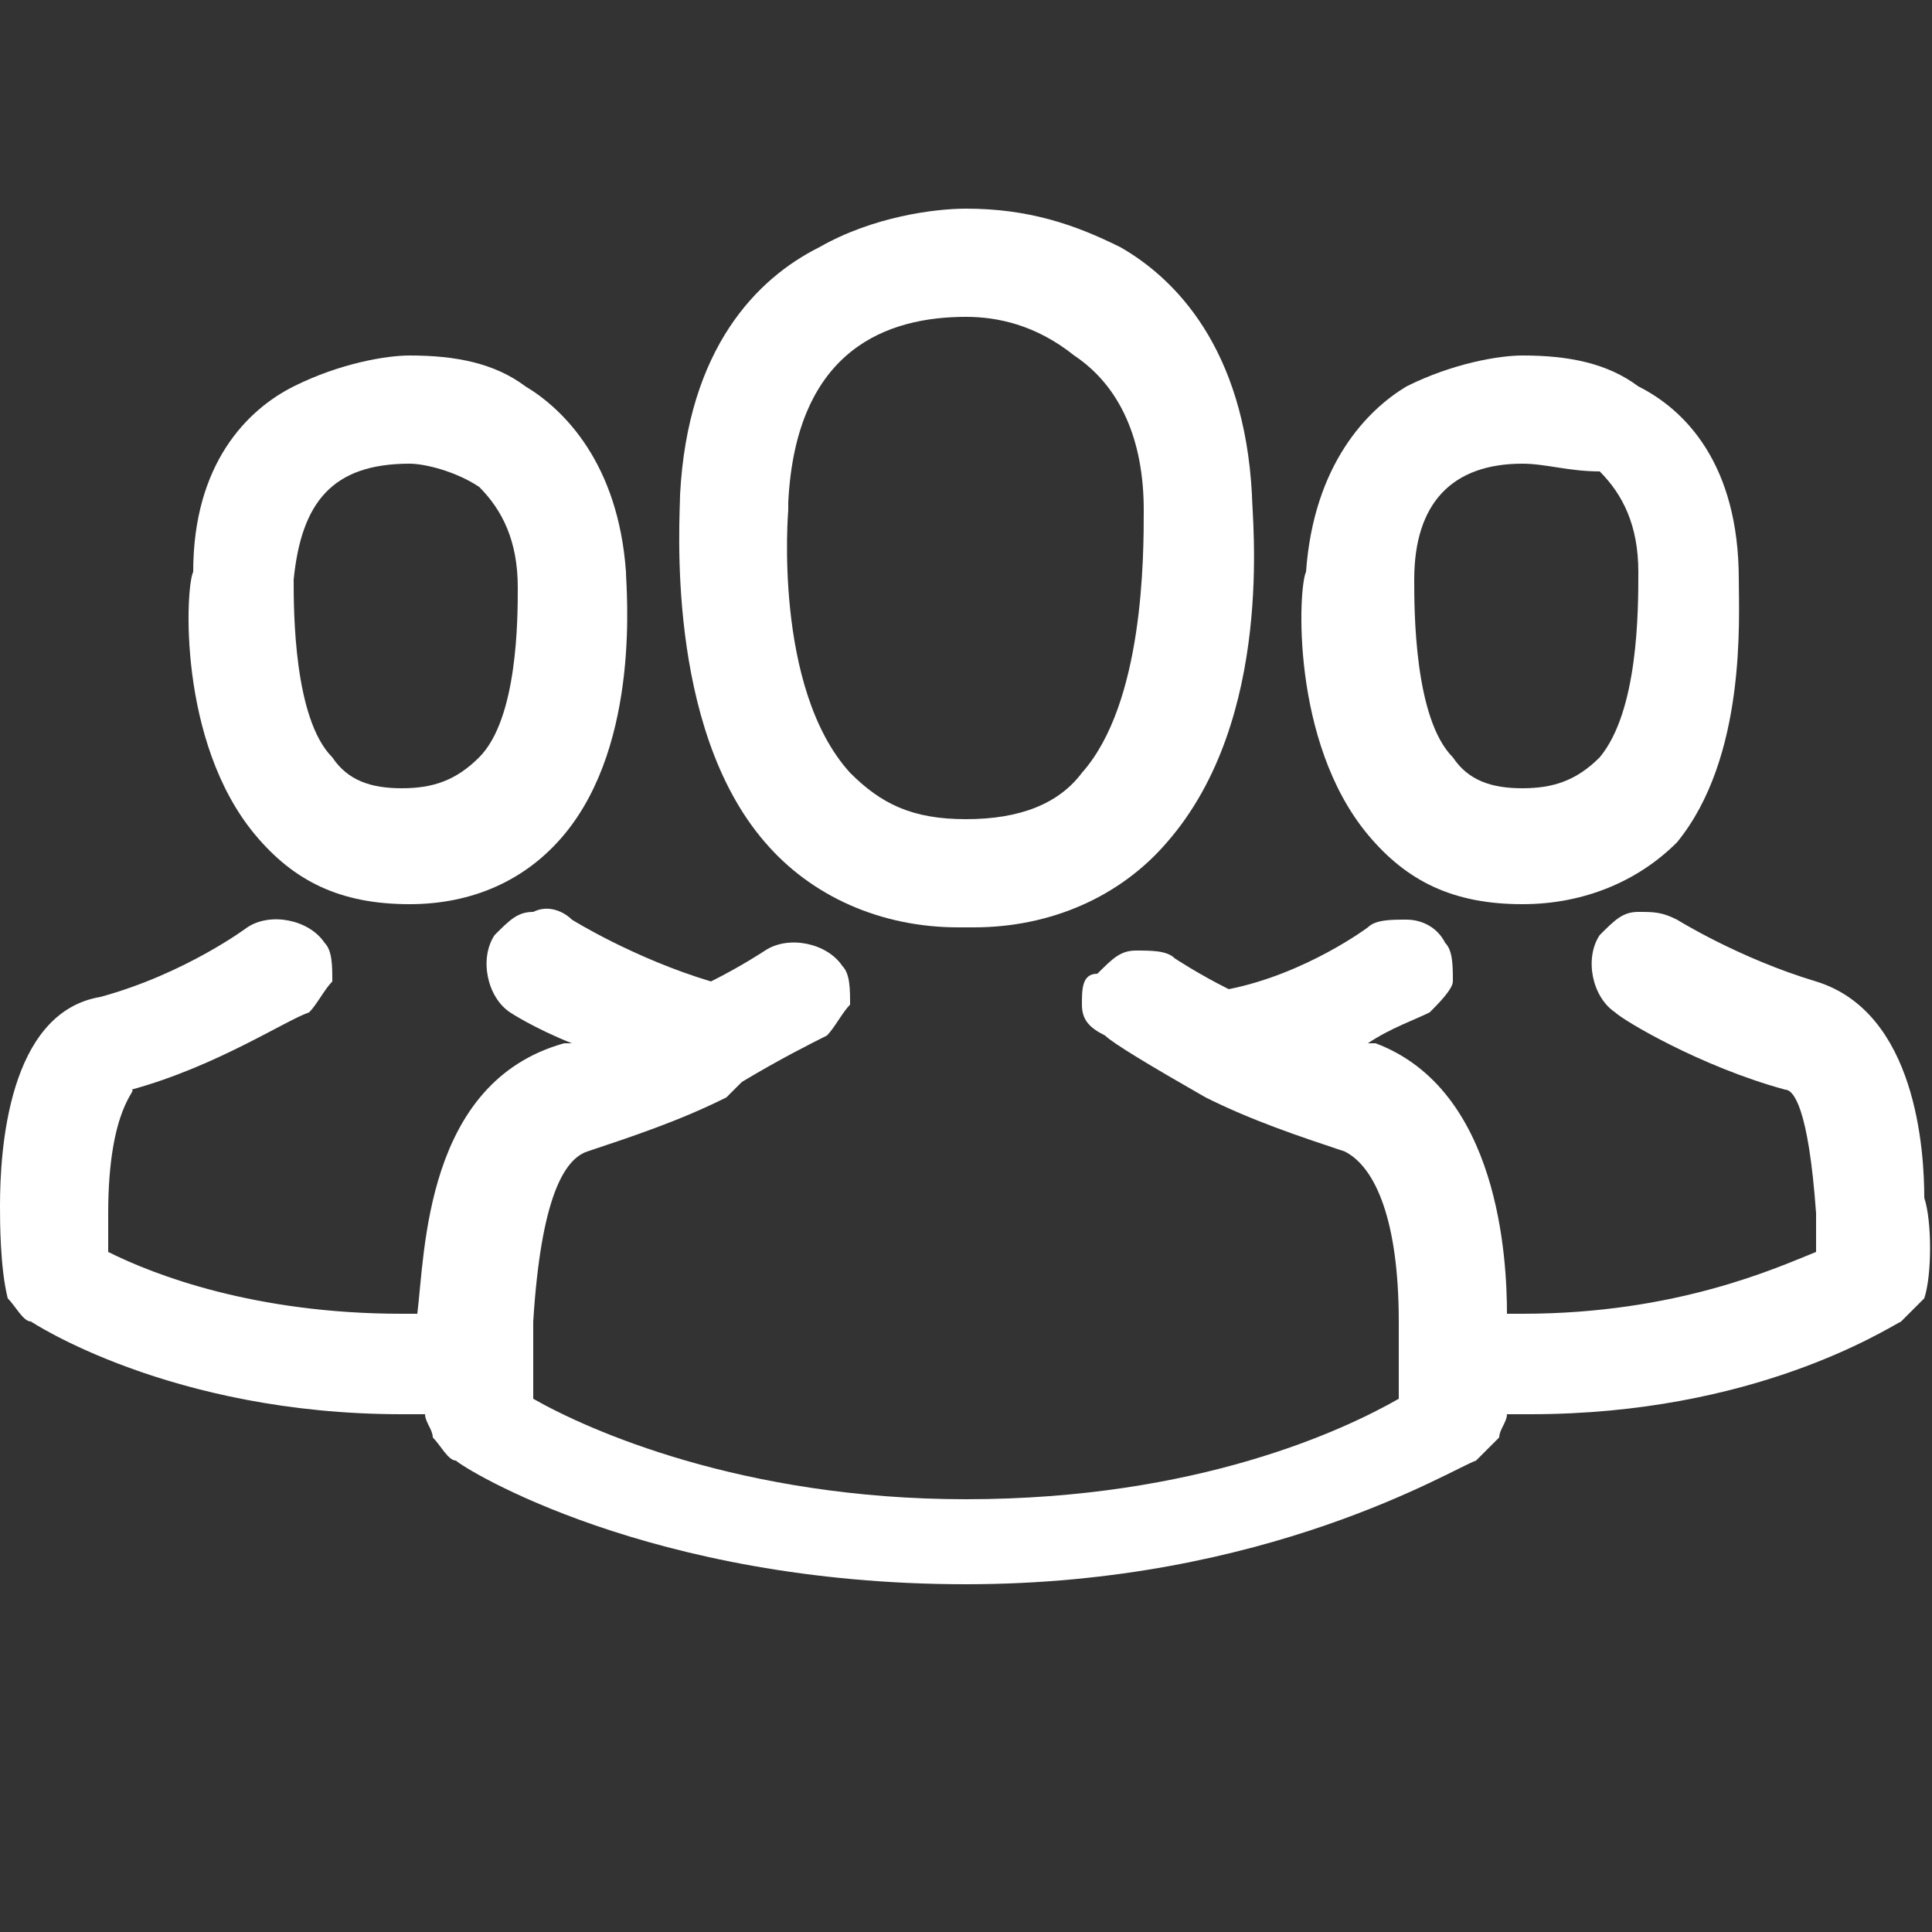 <?xml version="1.0" encoding="utf-8" standalone="no"?><!-- Generator: Adobe Illustrator 23.1.1, SVG Export Plug-In . SVG Version: 6.00 Build 0)  --><svg xmlns="http://www.w3.org/2000/svg" xmlns:xlink="http://www.w3.org/1999/xlink" height="25px" id="Laag_1" style="enable-background:new 0 0 25 25;" version="1.1" viewBox="0 0 25 25" width="25px" x="0px" xml:space="preserve" y="0px">
<rect x="0" y="0" width="25" height="25" fill="#333333" stroke="none"/>
<style type="text/css">
	.st0{fill:#FFFFFF;}
</style>
<g id="Layer_1">
	<g>
		<path class="st0" d="M5.3,11.7L5.3,11.7c-0.9,0-1.5-0.3-2-0.9c-1-1.2-0.9-3.2-0.8-3.4C2.5,6,3.2,5.3,3.8,5    c0.6-0.3,1.2-0.4,1.5-0.4c0.6,0,1.1,0.1,1.5,0.4C7.3,5.3,8,6,8.1,7.4c0,0.2,0.2,2.2-0.8,3.4C6.8,11.4,6.1,11.7,5.3,11.7    C5.3,11.7,5.3,11.7,5.3,11.7z M5.3,6C4.3,6,3.9,6.5,3.8,7.5l0,0c0,0.4,0,1.8,0.5,2.3c0.2,0.3,0.5,0.4,0.9,0.4c0.4,0,0.7-0.1,1-0.4    C6.7,9.3,6.7,8,6.7,7.6c0-0.6-0.2-1-0.5-1.3C5.9,6.1,5.5,6,5.3,6z"/>
	</g>
	<g>
		<path class="st0" d="M19.7,11.7L19.7,11.7c-0.9,0-1.5-0.3-2-0.9c-1-1.2-0.9-3.2-0.8-3.4C17,6,17.7,5.3,18.2,5    c0.6-0.3,1.2-0.4,1.5-0.4c0.6,0,1.1,0.1,1.5,0.4c0.6,0.3,1.3,1,1.3,2.5c0,0.5,0.1,2.3-0.8,3.4C21.2,11.4,20.5,11.7,19.7,11.7    C19.8,11.7,19.7,11.7,19.7,11.7z M19.7,6c-0.9,0-1.4,0.5-1.4,1.5l0,0c0,0.4,0,1.8,0.5,2.3c0.2,0.3,0.5,0.4,0.9,0.4    c0.4,0,0.7-0.1,1-0.4c0.5-0.6,0.5-1.9,0.5-2.4c0-0.6-0.2-1-0.5-1.3C20.3,6.1,20,6,19.7,6z"/>
	</g>
	<g>
		<path class="st0" d="M12.4,12L12.4,12c-1,0-1.9-0.4-2.5-1.1C8.6,9.4,8.8,6.7,8.8,6.4c0.1-1.9,1-2.8,1.8-3.2    c0.7-0.4,1.5-0.5,1.9-0.5c0.8,0,1.4,0.2,2,0.5c0.7,0.4,1.6,1.3,1.7,3.2c0,0.3,0.3,2.9-1.1,4.5c-0.6,0.7-1.5,1.1-2.5,1.1    C12.5,12,12.4,12,12.4,12z M12.5,4.1c-1,0-2.2,0.4-2.3,2.4l0,0.1c0,0-0.2,2.3,0.8,3.4c0.4,0.4,0.8,0.6,1.5,0.6    c0.7,0,1.2-0.2,1.5-0.6c0.8-0.9,0.8-2.8,0.8-3.4c0-0.9-0.3-1.6-0.9-2C13.4,4.2,12.9,4.1,12.5,4.1z"/>
	</g>
	<path class="st0" d="M24.9,15.5c0-0.6-0.1-2.4-1.4-2.8c-1-0.3-1.8-0.8-1.8-0.8c-0.2-0.1-0.3-0.1-0.5-0.1c-0.2,0-0.3,0.1-0.5,0.3   c-0.2,0.3-0.1,0.8,0.2,1c0.1,0.1,1.1,0.7,2.2,1c0.1,0,0.3,0.2,0.4,1.6c0,0.2,0,0.3,0,0.5C23,16.4,21.7,17,19.7,17   c-0.1,0-0.1,0-0.2,0l0,0c0-0.7-0.1-2.9-1.7-3.5c0,0,0,0-0.1,0c0.3-0.2,0.6-0.3,0.8-0.4l0,0c0.1-0.1,0.3-0.3,0.3-0.4   c0-0.2,0-0.4-0.1-0.5c-0.1-0.2-0.3-0.3-0.5-0.3c-0.2,0-0.4,0-0.5,0.1c0,0-0.8,0.6-1.8,0.8l0,0c-0.4-0.2-0.7-0.4-0.7-0.4   c-0.1-0.1-0.3-0.1-0.5-0.1c-0.2,0-0.3,0.1-0.5,0.3C14,12.6,14,12.8,14,13c0,0.2,0.1,0.3,0.3,0.4c0.1,0.1,0.6,0.4,1.3,0.8   c0.6,0.3,1.2,0.5,1.8,0.7c0.4,0.2,0.7,0.9,0.7,2.2c0,0,0,0.5,0,0.8c0,0.1,0,0.1,0,0.2c-0.7,0.4-2.6,1.3-5.6,1.3   c-2.9,0-4.9-0.9-5.6-1.3c0-0.1,0-0.1,0-0.2c0-0.1,0-0.3,0-0.4c0-0.1,0-0.2,0-0.4c0.1-1.6,0.4-2.1,0.7-2.2c0.6-0.2,1.2-0.4,1.8-0.7   L9.6,14c0.5-0.3,0.9-0.5,1.1-0.6c0.1-0.1,0.2-0.3,0.3-0.4c0-0.2,0-0.4-0.1-0.5c-0.2-0.3-0.7-0.4-1-0.2c0,0-0.3,0.2-0.7,0.4   c-1-0.3-1.8-0.8-1.8-0.8c-0.1-0.1-0.3-0.2-0.5-0.1c-0.2,0-0.3,0.1-0.5,0.3c-0.2,0.3-0.1,0.8,0.2,1c0,0,0.3,0.2,0.8,0.4   c0,0-0.1,0-0.1,0C5.5,14,5.5,16.2,5.4,17c-0.1,0-0.1,0-0.2,0c-1.9,0-3.2-0.5-3.8-0.8c0-0.1,0-0.3,0-0.5c0-1.4,0.4-1.6,0.3-1.6   c0,0,0,0,0,0c1.1-0.3,2-0.9,2.3-1c0.1-0.1,0.2-0.3,0.3-0.4c0-0.2,0-0.4-0.1-0.5c-0.2-0.3-0.7-0.4-1-0.2c0,0-0.8,0.6-1.9,0.9   C0.1,13.1,0,14.9,0,15.6c0,0.2,0,0.8,0.1,1.2c0.1,0.1,0.2,0.3,0.3,0.3c0,0,1.8,1.2,4.8,1.2c0.1,0,0.2,0,0.3,0   c0,0.1,0.1,0.2,0.1,0.3c0.1,0.1,0.2,0.3,0.3,0.3c0.1,0.1,2.5,1.6,6.6,1.6c3.9,0,6.3-1.5,6.6-1.6c0.1-0.1,0.2-0.2,0.3-0.3   c0-0.1,0.1-0.2,0.1-0.3c0.1,0,0.2,0,0.3,0c2.9,0,4.6-1.1,4.8-1.2c0.1-0.1,0.2-0.2,0.3-0.3C25,16.5,25,15.8,24.9,15.5L24.9,15.5z"/>
</g>
</svg>